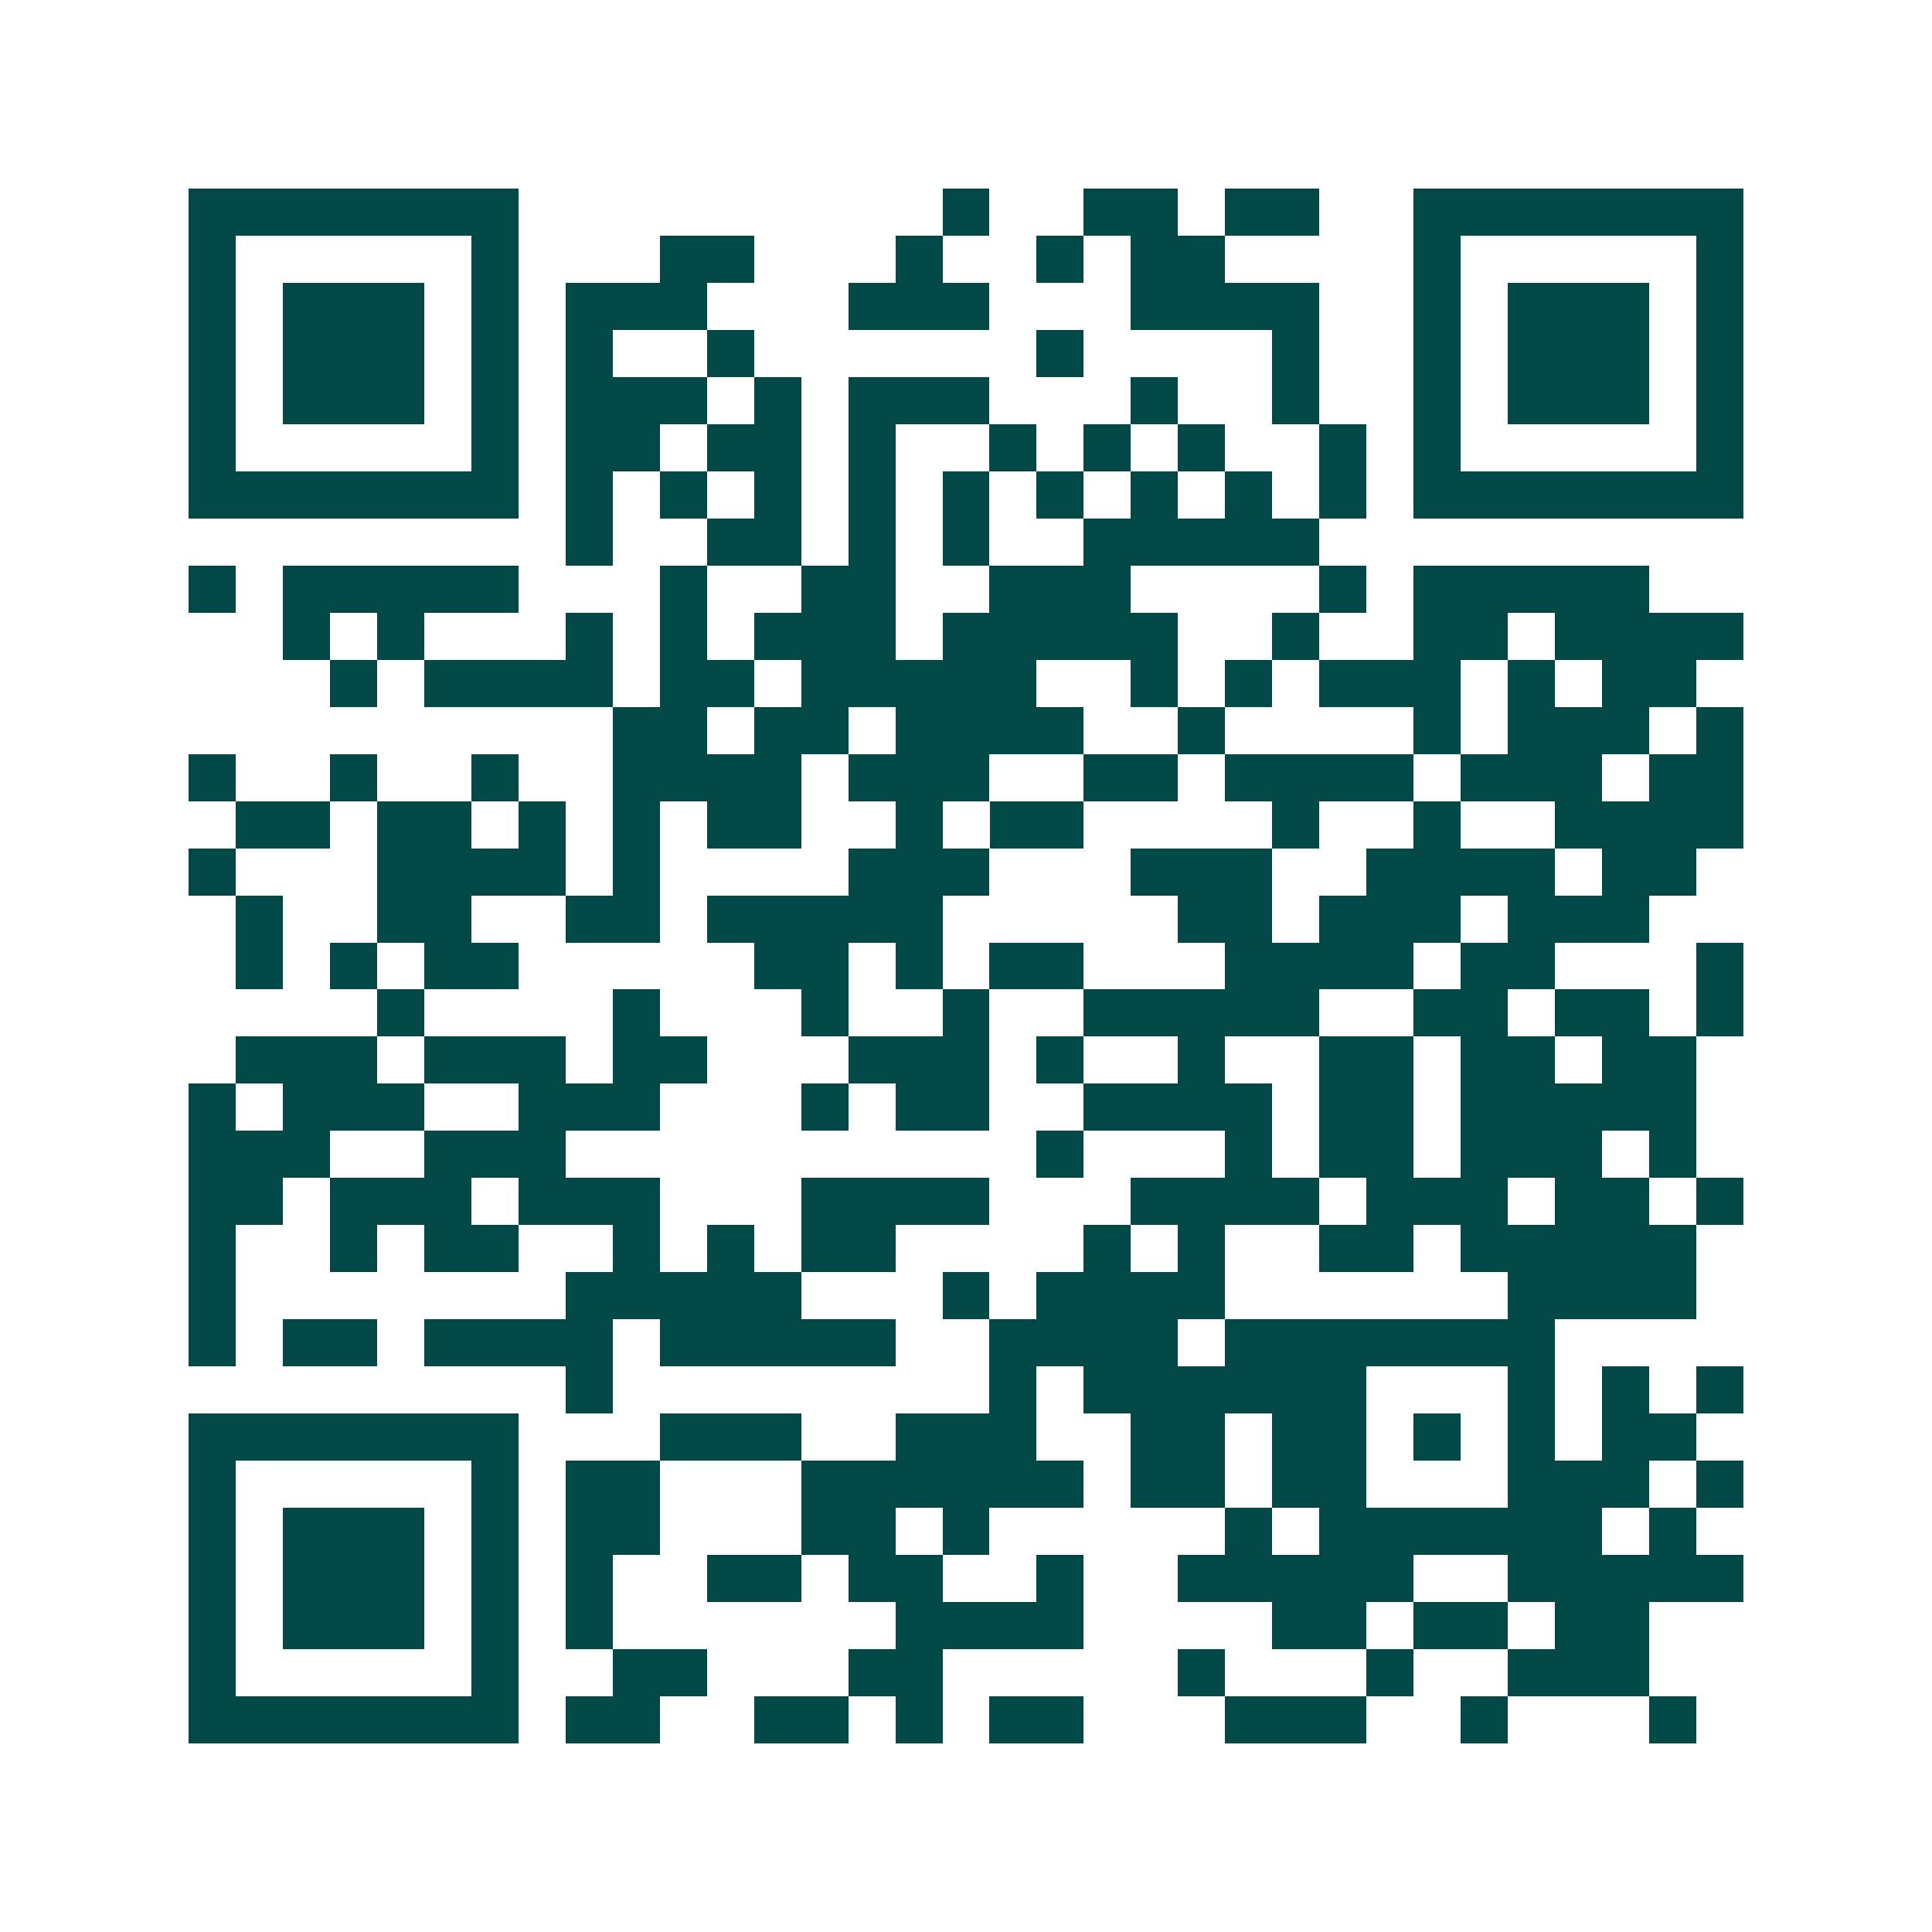 <svg xmlns="http://www.w3.org/2000/svg" width="200" height="200" viewBox="0 0 41 41" shape-rendering="crispEdges"><path fill="#ffffff" d="M0 0h41v41H0z"/><path stroke="#014847" d="M4 4.5h7m9 0h1m2 0h2m1 0h2m2 0h7M4 5.5h1m5 0h1m3 0h2m3 0h1m2 0h1m1 0h2m4 0h1m5 0h1M4 6.5h1m1 0h3m1 0h1m1 0h3m3 0h3m3 0h4m2 0h1m1 0h3m1 0h1M4 7.5h1m1 0h3m1 0h1m1 0h1m2 0h1m6 0h1m4 0h1m2 0h1m1 0h3m1 0h1M4 8.5h1m1 0h3m1 0h1m1 0h3m1 0h1m1 0h3m3 0h1m2 0h1m2 0h1m1 0h3m1 0h1M4 9.5h1m5 0h1m1 0h2m1 0h2m1 0h1m2 0h1m1 0h1m1 0h1m2 0h1m1 0h1m5 0h1M4 10.5h7m1 0h1m1 0h1m1 0h1m1 0h1m1 0h1m1 0h1m1 0h1m1 0h1m1 0h1m1 0h7M12 11.5h1m2 0h2m1 0h1m1 0h1m2 0h5M4 12.5h1m1 0h5m3 0h1m2 0h2m2 0h3m4 0h1m1 0h5M6 13.5h1m1 0h1m3 0h1m1 0h1m1 0h3m1 0h5m2 0h1m2 0h2m1 0h4M7 14.5h1m1 0h4m1 0h2m1 0h5m2 0h1m1 0h1m1 0h3m1 0h1m1 0h2M13 15.5h2m1 0h2m1 0h4m2 0h1m4 0h1m1 0h3m1 0h1M4 16.5h1m2 0h1m2 0h1m2 0h4m1 0h3m2 0h2m1 0h4m1 0h3m1 0h2M5 17.5h2m1 0h2m1 0h1m1 0h1m1 0h2m2 0h1m1 0h2m4 0h1m2 0h1m2 0h4M4 18.5h1m3 0h4m1 0h1m4 0h3m3 0h3m2 0h4m1 0h2M5 19.5h1m2 0h2m2 0h2m1 0h5m5 0h2m1 0h3m1 0h3M5 20.5h1m1 0h1m1 0h2m5 0h2m1 0h1m1 0h2m3 0h4m1 0h2m3 0h1M8 21.5h1m4 0h1m3 0h1m2 0h1m2 0h5m2 0h2m1 0h2m1 0h1M5 22.5h3m1 0h3m1 0h2m3 0h3m1 0h1m2 0h1m2 0h2m1 0h2m1 0h2M4 23.5h1m1 0h3m2 0h3m3 0h1m1 0h2m2 0h4m1 0h2m1 0h5M4 24.5h3m2 0h3m10 0h1m3 0h1m1 0h2m1 0h3m1 0h1M4 25.5h2m1 0h3m1 0h3m3 0h4m3 0h4m1 0h3m1 0h2m1 0h1M4 26.5h1m2 0h1m1 0h2m2 0h1m1 0h1m1 0h2m4 0h1m1 0h1m2 0h2m1 0h5M4 27.5h1m7 0h5m3 0h1m1 0h4m6 0h4M4 28.5h1m1 0h2m1 0h4m1 0h5m2 0h4m1 0h7M12 29.5h1m8 0h1m1 0h6m3 0h1m1 0h1m1 0h1M4 30.5h7m3 0h3m2 0h3m2 0h2m1 0h2m1 0h1m1 0h1m1 0h2M4 31.5h1m5 0h1m1 0h2m3 0h6m1 0h2m1 0h2m3 0h3m1 0h1M4 32.5h1m1 0h3m1 0h1m1 0h2m3 0h2m1 0h1m5 0h1m1 0h6m1 0h1M4 33.5h1m1 0h3m1 0h1m1 0h1m2 0h2m1 0h2m2 0h1m2 0h5m2 0h5M4 34.5h1m1 0h3m1 0h1m1 0h1m6 0h4m4 0h2m1 0h2m1 0h2M4 35.5h1m5 0h1m2 0h2m3 0h2m5 0h1m3 0h1m2 0h3M4 36.5h7m1 0h2m2 0h2m1 0h1m1 0h2m3 0h3m2 0h1m3 0h1"/></svg>
